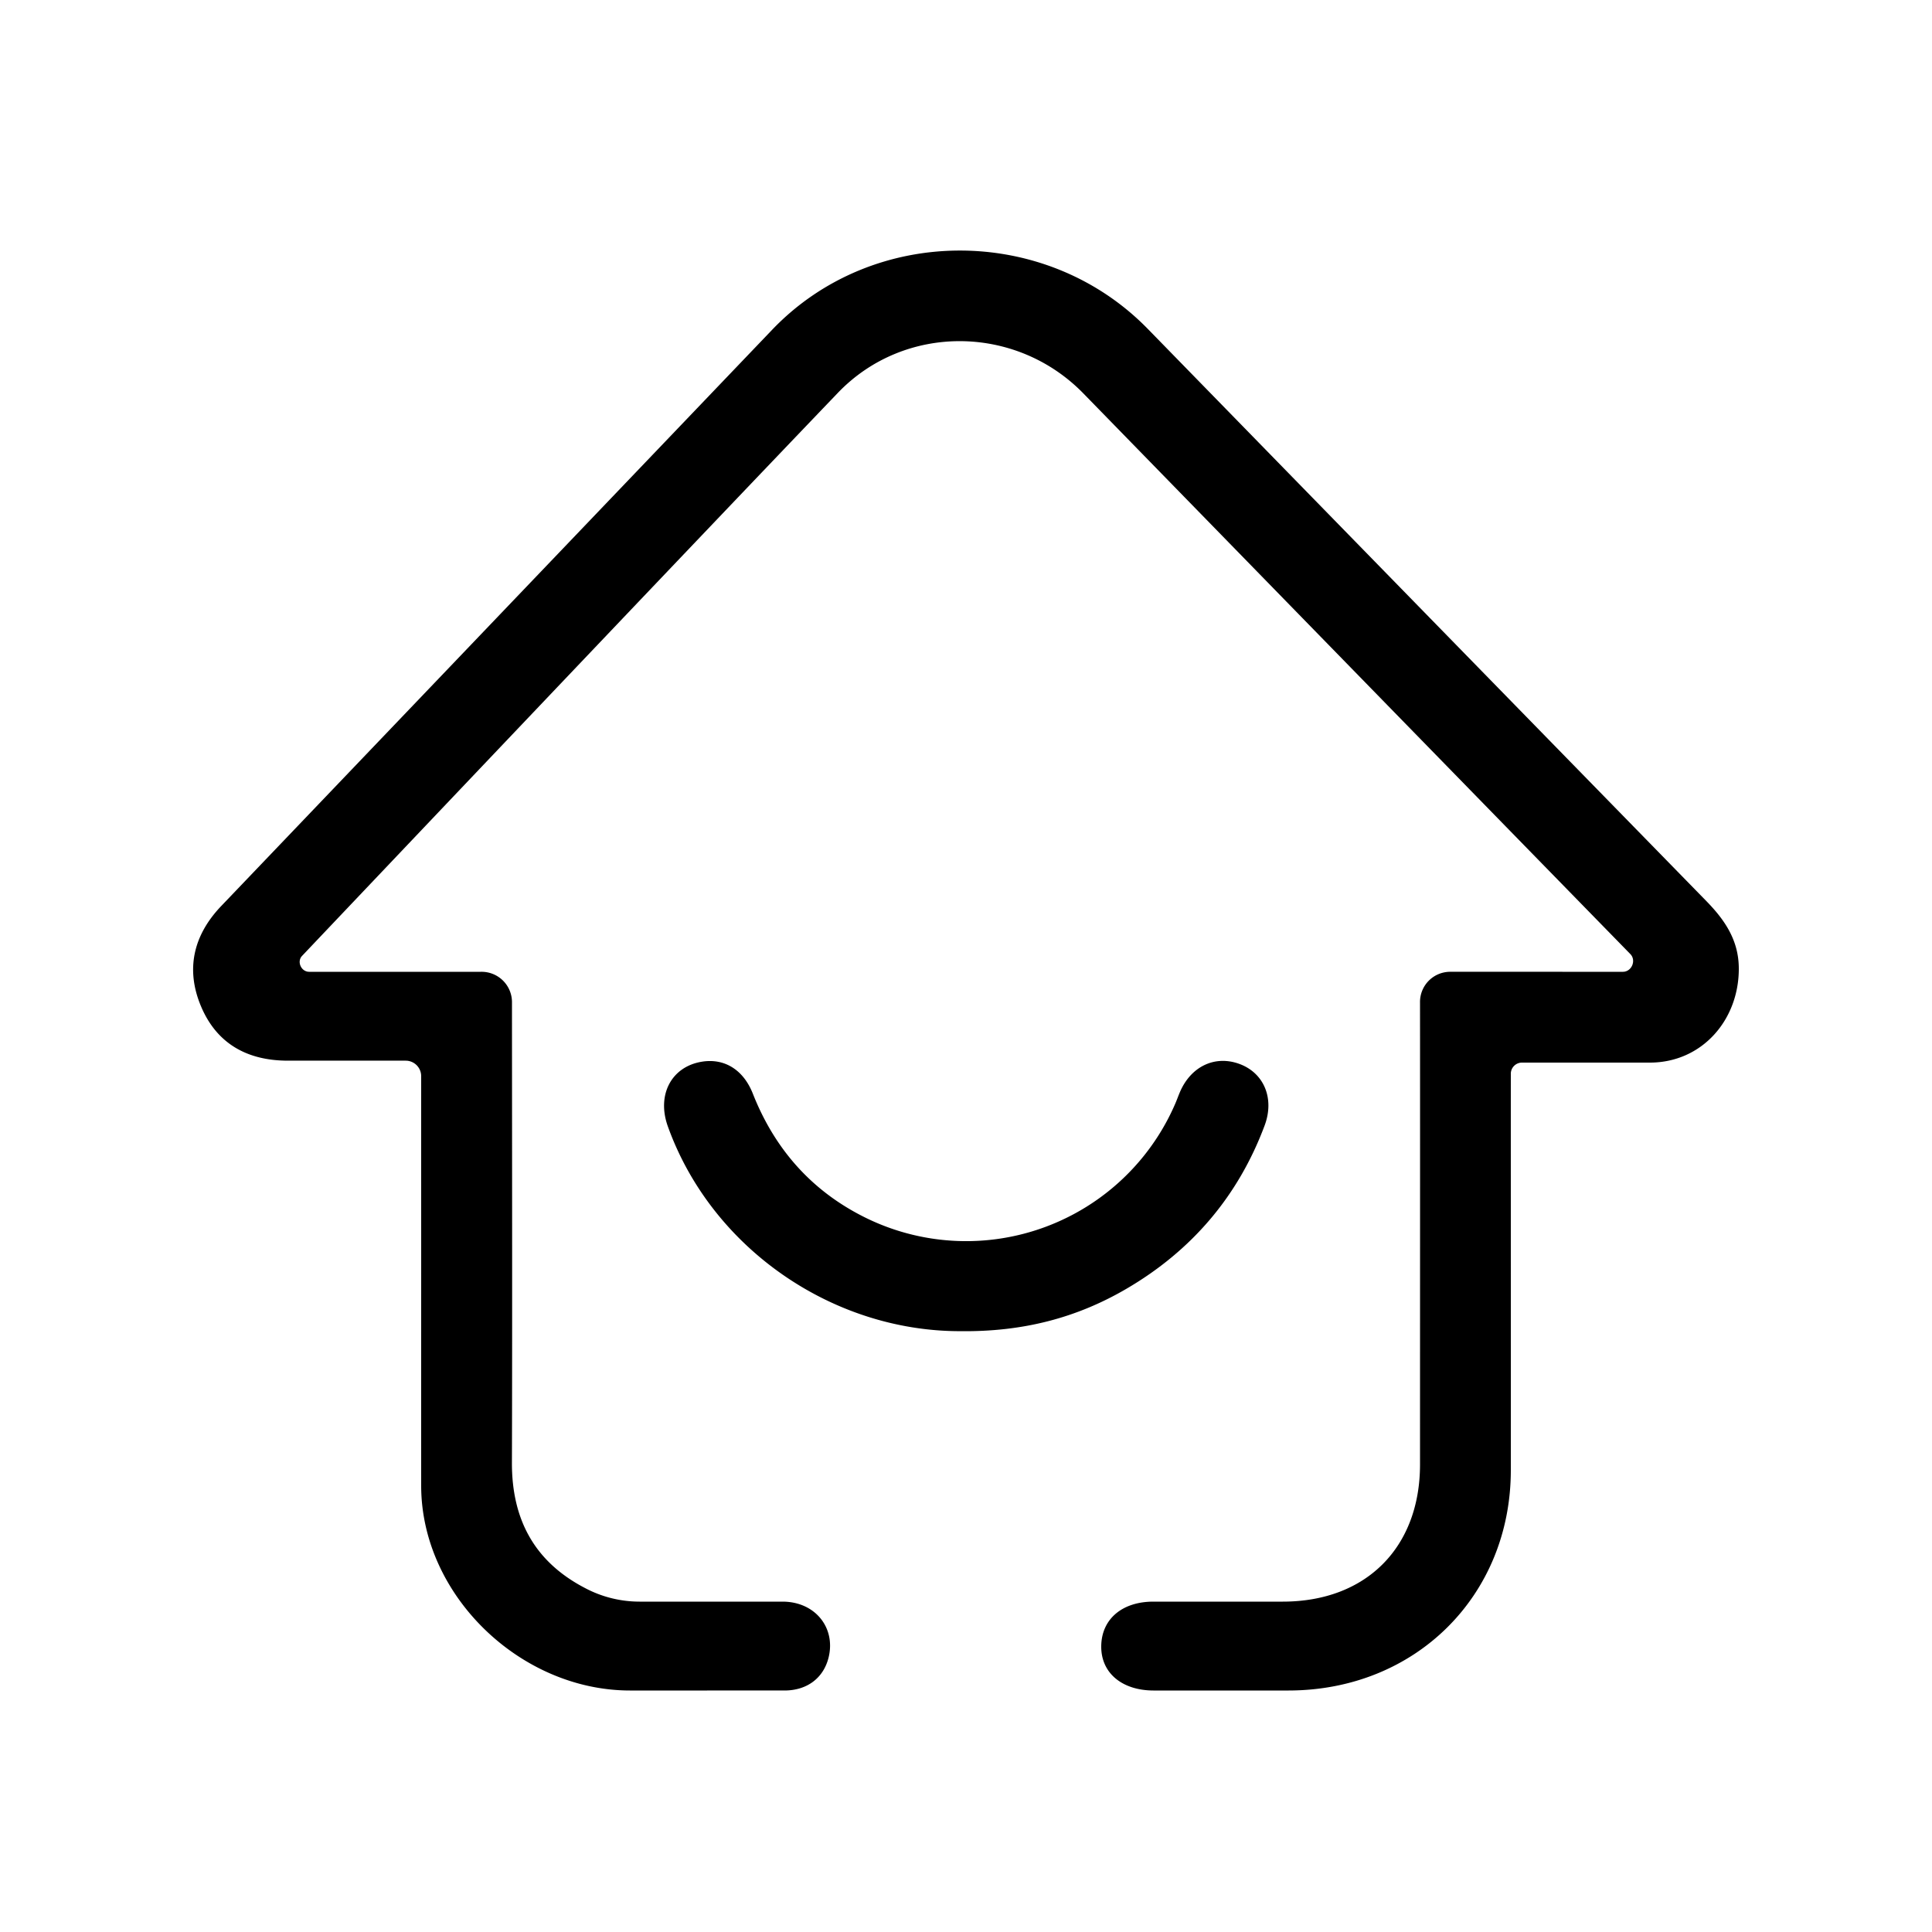 <svg xmlns="http://www.w3.org/2000/svg" width="1000" height="1000" viewBox="0 0 1000 1000">
  <defs>
    <style>
      .cls-1 {
        fill-rule: evenodd;
      }
    </style>
  </defs>
  <path id="Home_connected" data-name="Home connected" class="cls-1" d="M840,503c4.561,0,7.053-5.907,3.866-9.171-25.387-26-49.261-50.446-73.123-74.9Q665.76,311.333,560.812,203.7c-34.88-35.837-92.634-36.364-127.165-.323-82.239,85.837-241.113,253.247-277.306,291.4C153.524,497.745,155.907,503,160,503h89a15.731,15.731,0,0,1,16,16c0,45.1.207,172.073-.03,237.952-0.106,29.3,11.5,51.335,37.9,65.047A60.2,60.2,0,0,0,331,829c24.528,0.007,49.424,0,74,0,16.95,0,27.67,13.547,23.876,28.92C426.253,868.55,417.723,875.007,406,875c-26.822-.017-53.264.02-80,0-56.624-.043-107.965-49.231-108-106-0.03-48.733.018-98.081,0-147q-0.012-32.515,0-65a8.016,8.016,0,0,0-8-8c-20.27-.027-40.729.007-61,0-21.058-.007-36.836-8.829-44.954-28.125-8.046-19.124-4.021-36.767,10.482-51.941Q257.169,319.7,399.842,170.5c52.34-54.5,141.587-54.247,194.259-.255Q738.611,318.376,883.22,466.411c9.671,9.9,16.656,20.3,16.78,34.589,0.232,26.759-18.946,48.99-46,49-16.158.006-51.7-.023-66,0a5.787,5.787,0,0,0-6,6c-0.028,28.5.028,146.035,0,205-0.031,64.989-49.371,113.945-115,114-23.214.019-46.786,0.052-70,0-16.161-.036-27.178-9.019-27-23s10.835-23,27-23c22.233,0.006,44.746.009,67,0,43.2-.017,71-28.092,71-71,0.007-65.838.048-193.621,0-239a15.624,15.624,0,0,1,16-16C774.9,502.976,818.6,503.019,840,503ZM496.837,689.012C430.761,689,368.323,646.064,345.678,583.029c-5.842-16.26,1.772-30.843,17.475-33.473,11.667-1.955,21.581,4.015,26.516,16.52,11.306,28.647,30.4,50.388,58.211,64.148a117.886,117.886,0,0,0,160.548-59.243c0.764-1.785,1.418-3.617,2.167-5.41,5.617-13.458,17.988-19.487,30.689-14.967,12.842,4.57,18.562,17.845,13.276,31.975-13.686,36.587-37.718,64.749-71.577,84.524C557.379,682.057,529.605,689.436,496.837,689.012Z"/>
</svg>
